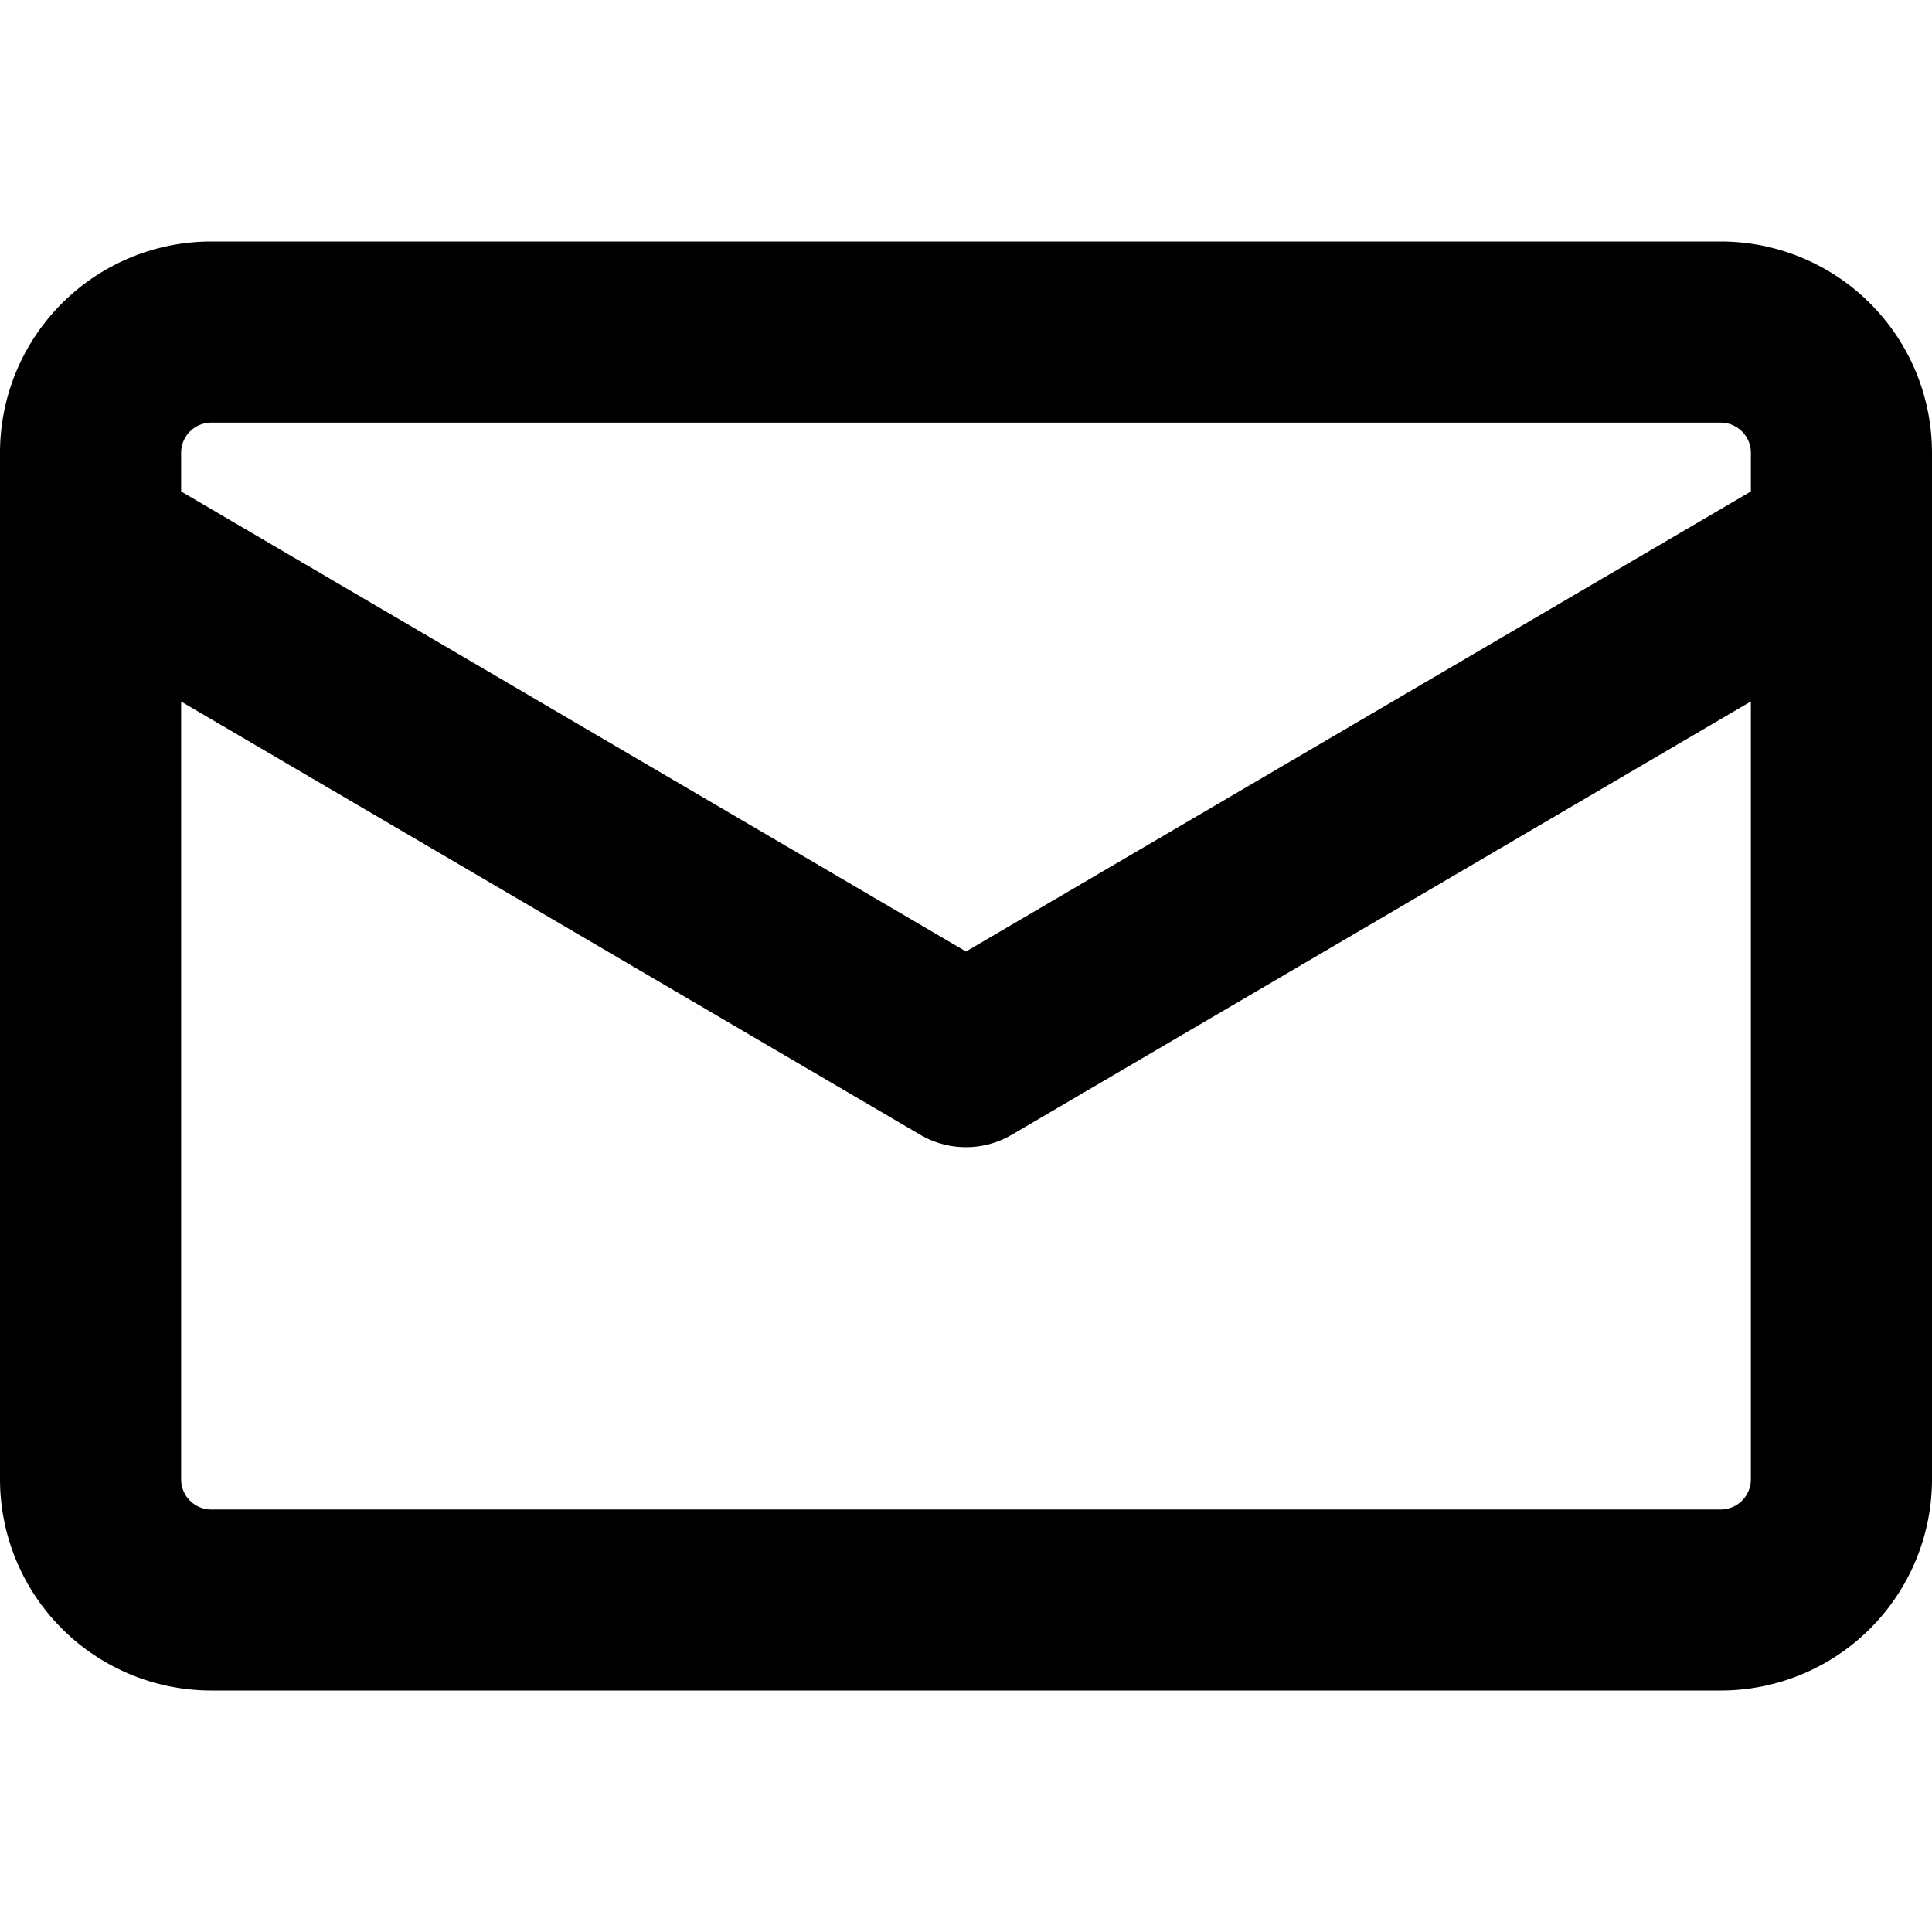 <svg xmlns="http://www.w3.org/2000/svg" viewBox="0 0 48 48" xmlns:xlink="http://www.w3.org/1999/xlink" xml:space="preserve" width="100%" height="100%"><path xmlns="http://www.w3.org/2000/svg" fill-rule="evenodd" d="M5.25 6A5.25 5.25 0 0 0 0 11.25v25.5A5.25 5.25 0 0 0 5.25 42h37.5A5.25 5.25 0 0 0 48 36.75v-25.5A5.25 5.25 0 0 0 42.75 6zm38.25 6.21v-.96a.75.75 0 0 0-.75-.75H5.25a.75.75 0 0 0-.75.75v.96L24 23.64zm-39 5.22v19.323c0 .414.336.75.75.75h37.5a.75.75 0 0 0 .75-.75V17.427L25.14 28.191a2.25 2.25 0 0 1-2.28 0z"></path></svg>